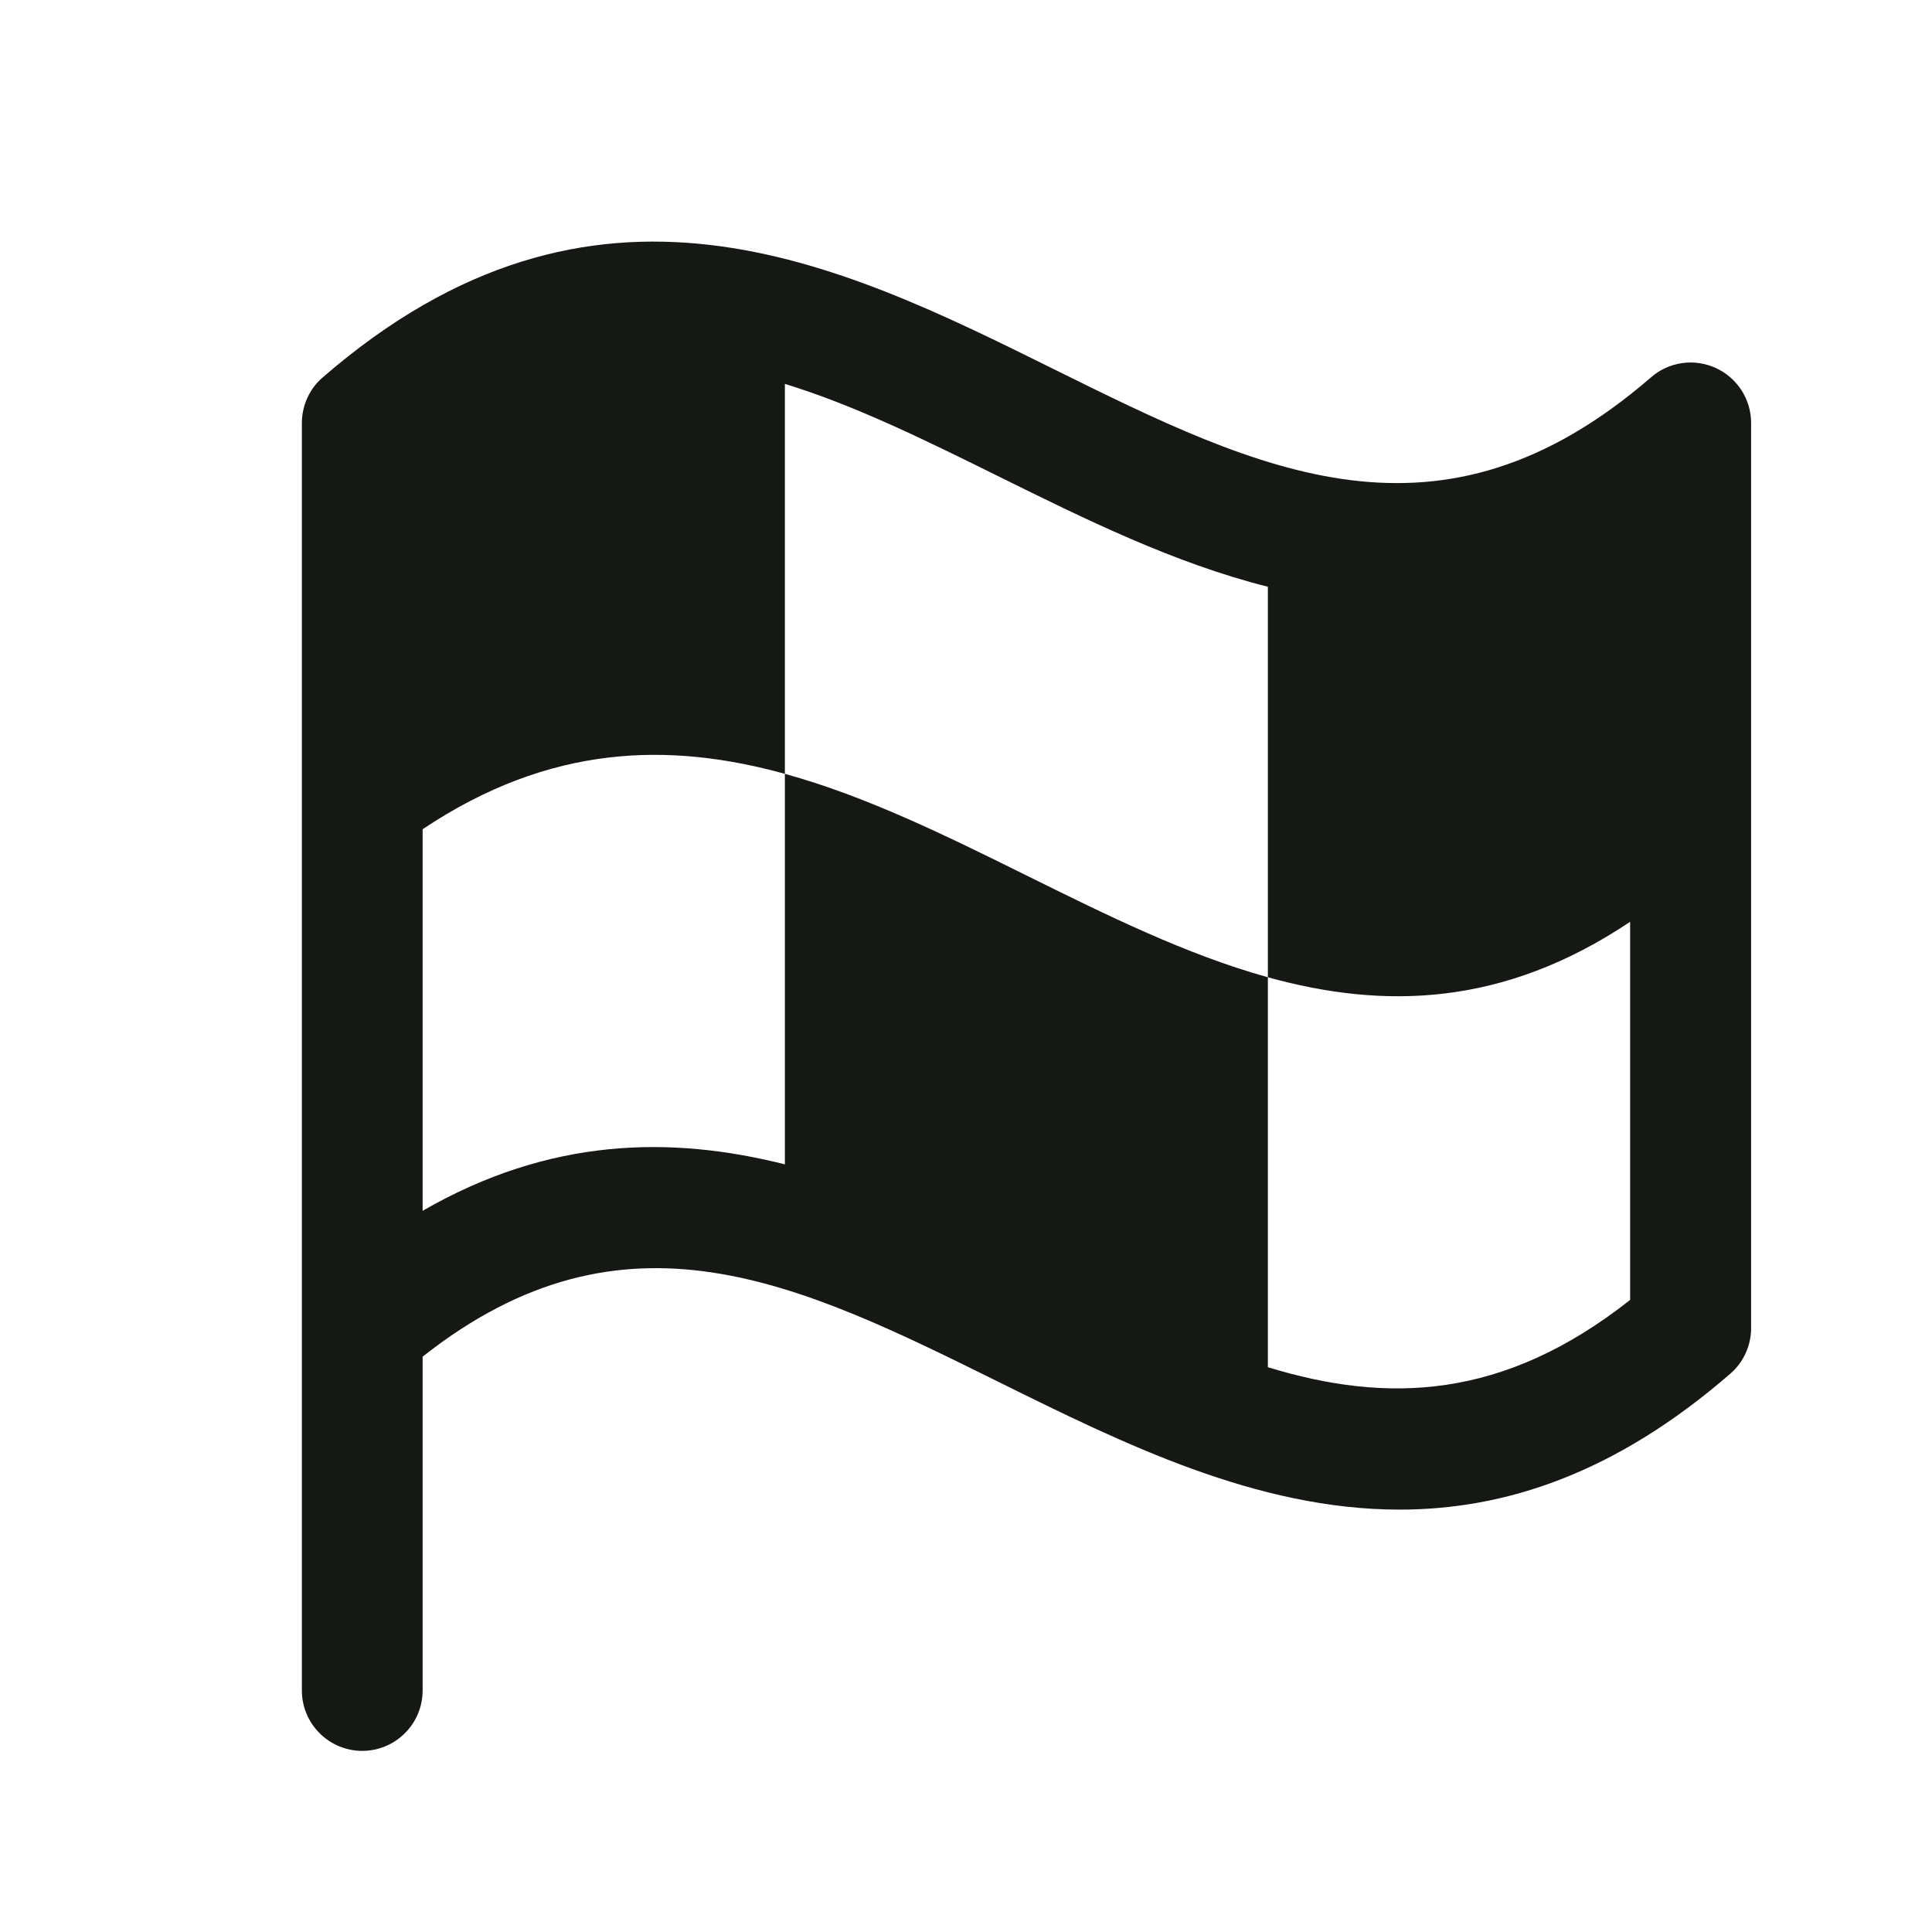 <svg preserveAspectRatio="none" width="100%" height="100%" overflow="visible" style="display: block;" viewBox="0 0 24 24" fill="none" xmlns="http://www.w3.org/2000/svg">
<g id="ph:flag-checkered-fill">
<path id="Vector" d="M21.311 4.57C21.18 4.511 21.035 4.49 20.893 4.511C20.75 4.532 20.617 4.593 20.509 4.688C17.884 6.958 15.66 5.857 13.083 4.582C10.413 3.259 7.386 1.762 4.009 4.688C3.928 4.757 3.863 4.844 3.819 4.941C3.774 5.038 3.751 5.143 3.75 5.25V21C3.75 21.199 3.829 21.39 3.97 21.53C4.11 21.671 4.301 21.75 4.5 21.75C4.699 21.75 4.89 21.671 5.03 21.53C5.171 21.39 5.25 21.199 5.25 21V16.853C7.762 14.87 9.925 15.939 12.417 17.173C13.955 17.933 15.61 18.753 17.386 18.753C18.692 18.753 20.062 18.308 21.494 17.065C21.575 16.995 21.64 16.909 21.684 16.812C21.729 16.715 21.752 16.61 21.753 16.503V5.25C21.752 5.106 21.71 4.966 21.632 4.845C21.553 4.725 21.442 4.629 21.311 4.57ZM5.25 15.041V10.301C6.83 9.244 8.31 9.215 9.75 9.613V14.464C8.332 14.107 6.832 14.129 5.25 15.041ZM9.75 4.769C10.617 5.034 11.495 5.468 12.417 5.924C13.473 6.446 14.584 6.996 15.75 7.289V12.14C17.189 12.538 18.669 12.509 20.25 11.451V16.148C18.668 17.397 17.225 17.435 15.75 16.984V12.14C13.723 11.577 11.777 10.171 9.75 9.613V4.769Z" fill="#161816"/>
</g>
</svg>
